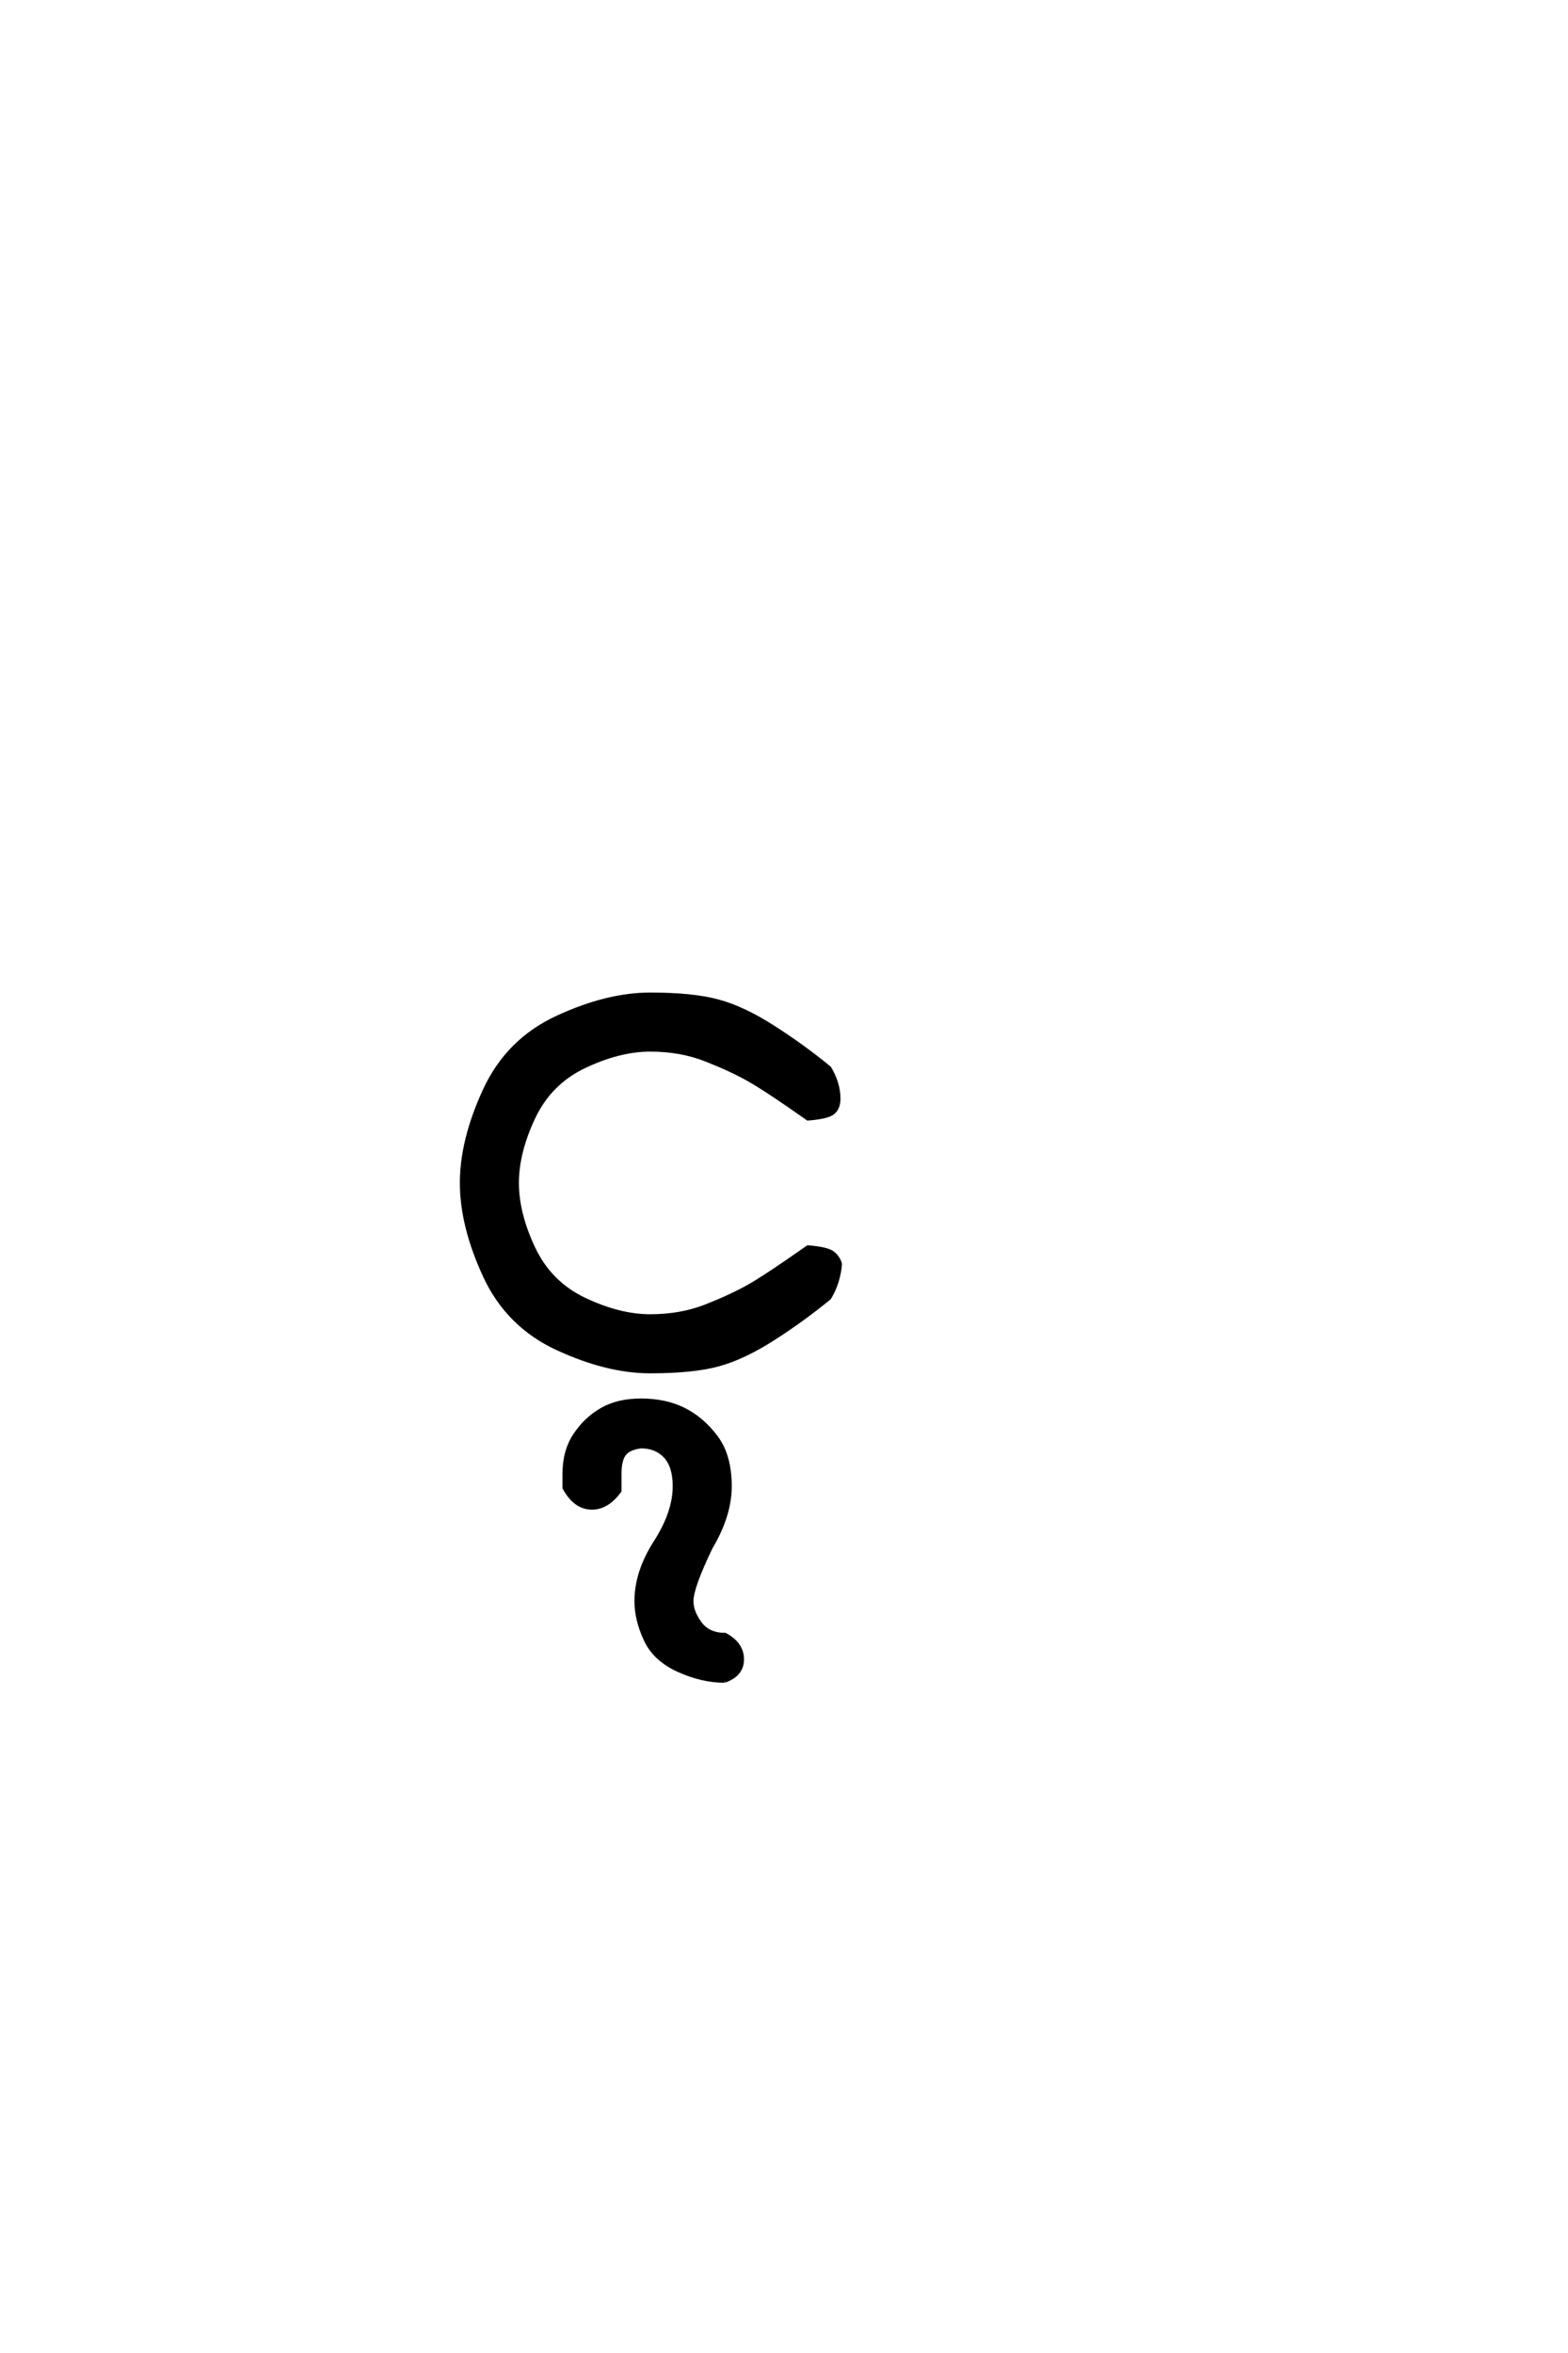 <?xml version='1.0' encoding='UTF-8'?>
<!DOCTYPE svg PUBLIC "-//W3C//DTD SVG 1.0//EN"
"http://www.w3.org/TR/2001/REC-SVG-20010904/DTD/svg10.dtd">

<svg xmlns='http://www.w3.org/2000/svg' version='1.0' width='40.0' height='60.0'>

 <g transform='scale(0.1 -0.1) translate(110.0 -370.0)'>
  <path d='M74.812 -58.594
Q69.141 -58.594 63.078 -55.859
Q57.031 -53.125 54.688 -48.047
Q52.344 -42.969 52.344 -38.281
Q52.344 -30.859 57.234 -23.25
Q62.109 -15.625 62.109 -8.984
Q62.109 -3.906 59.766 -1.359
Q57.422 1.172 53.516 1.172
Q50.391 0.781 49.219 -0.781
Q48.047 -2.344 48.047 -5.859
L48.047 -10.156
Q44.922 -14.453 41.016 -14.453
Q36.719 -14.453 33.984 -9.375
L33.984 -5.859
Q33.984 0 36.719 4.094
Q39.453 8.203 43.547 10.547
Q47.656 12.891 53.516 12.891
Q59.766 12.891 64.453 10.547
Q69.141 8.203 72.656 3.516
Q76.172 -1.172 76.172 -8.984
Q76.172 -16.406 71.297 -24.609
Q66.406 -34.766 66.406 -38.281
Q66.406 -41.016 68.547 -43.938
Q70.703 -46.875 75 -46.875
Q79.297 -49.219 79.297 -53.125
Q79.297 -57.031 74.812 -58.594
Q79.297 -57.031 74.812 -58.594
M55.859 20.312
Q44.922 20.312 32.219 26.172
Q19.531 32.031 13.672 44.719
Q7.812 57.422 7.812 68.359
Q7.812 79.297 13.672 91.984
Q19.531 104.688 32.219 110.547
Q44.922 116.406 55.859 116.406
Q66.797 116.406 73.234 114.641
Q79.688 112.891 87.297 108
Q94.922 103.125 101.562 97.656
Q103.906 93.75 103.906 89.844
Q103.906 87.5 102.531 86.328
Q101.172 85.156 96.094 84.766
Q85.547 92.188 81.047 94.719
Q76.562 97.266 70.109 99.797
Q63.672 102.344 55.859 102.344
Q48.047 102.344 39.156 98.141
Q30.281 93.953 26.078 85.062
Q21.875 76.172 21.875 68.359
Q21.875 60.547 26.078 51.656
Q30.281 42.781 39.156 38.578
Q48.047 34.375 55.859 34.375
Q63.672 34.375 70.109 36.906
Q76.562 39.453 81.047 41.984
Q85.547 44.531 96.094 51.953
Q101.172 51.562 102.531 50.391
Q103.906 49.219 104.297 47.656
Q103.906 42.969 101.562 39.062
Q94.922 33.594 87.297 28.703
Q79.688 23.828 73.234 22.062
Q66.797 20.312 55.859 20.312
' style='fill: #000000; stroke: #000000'/>
 </g>
</svg>
